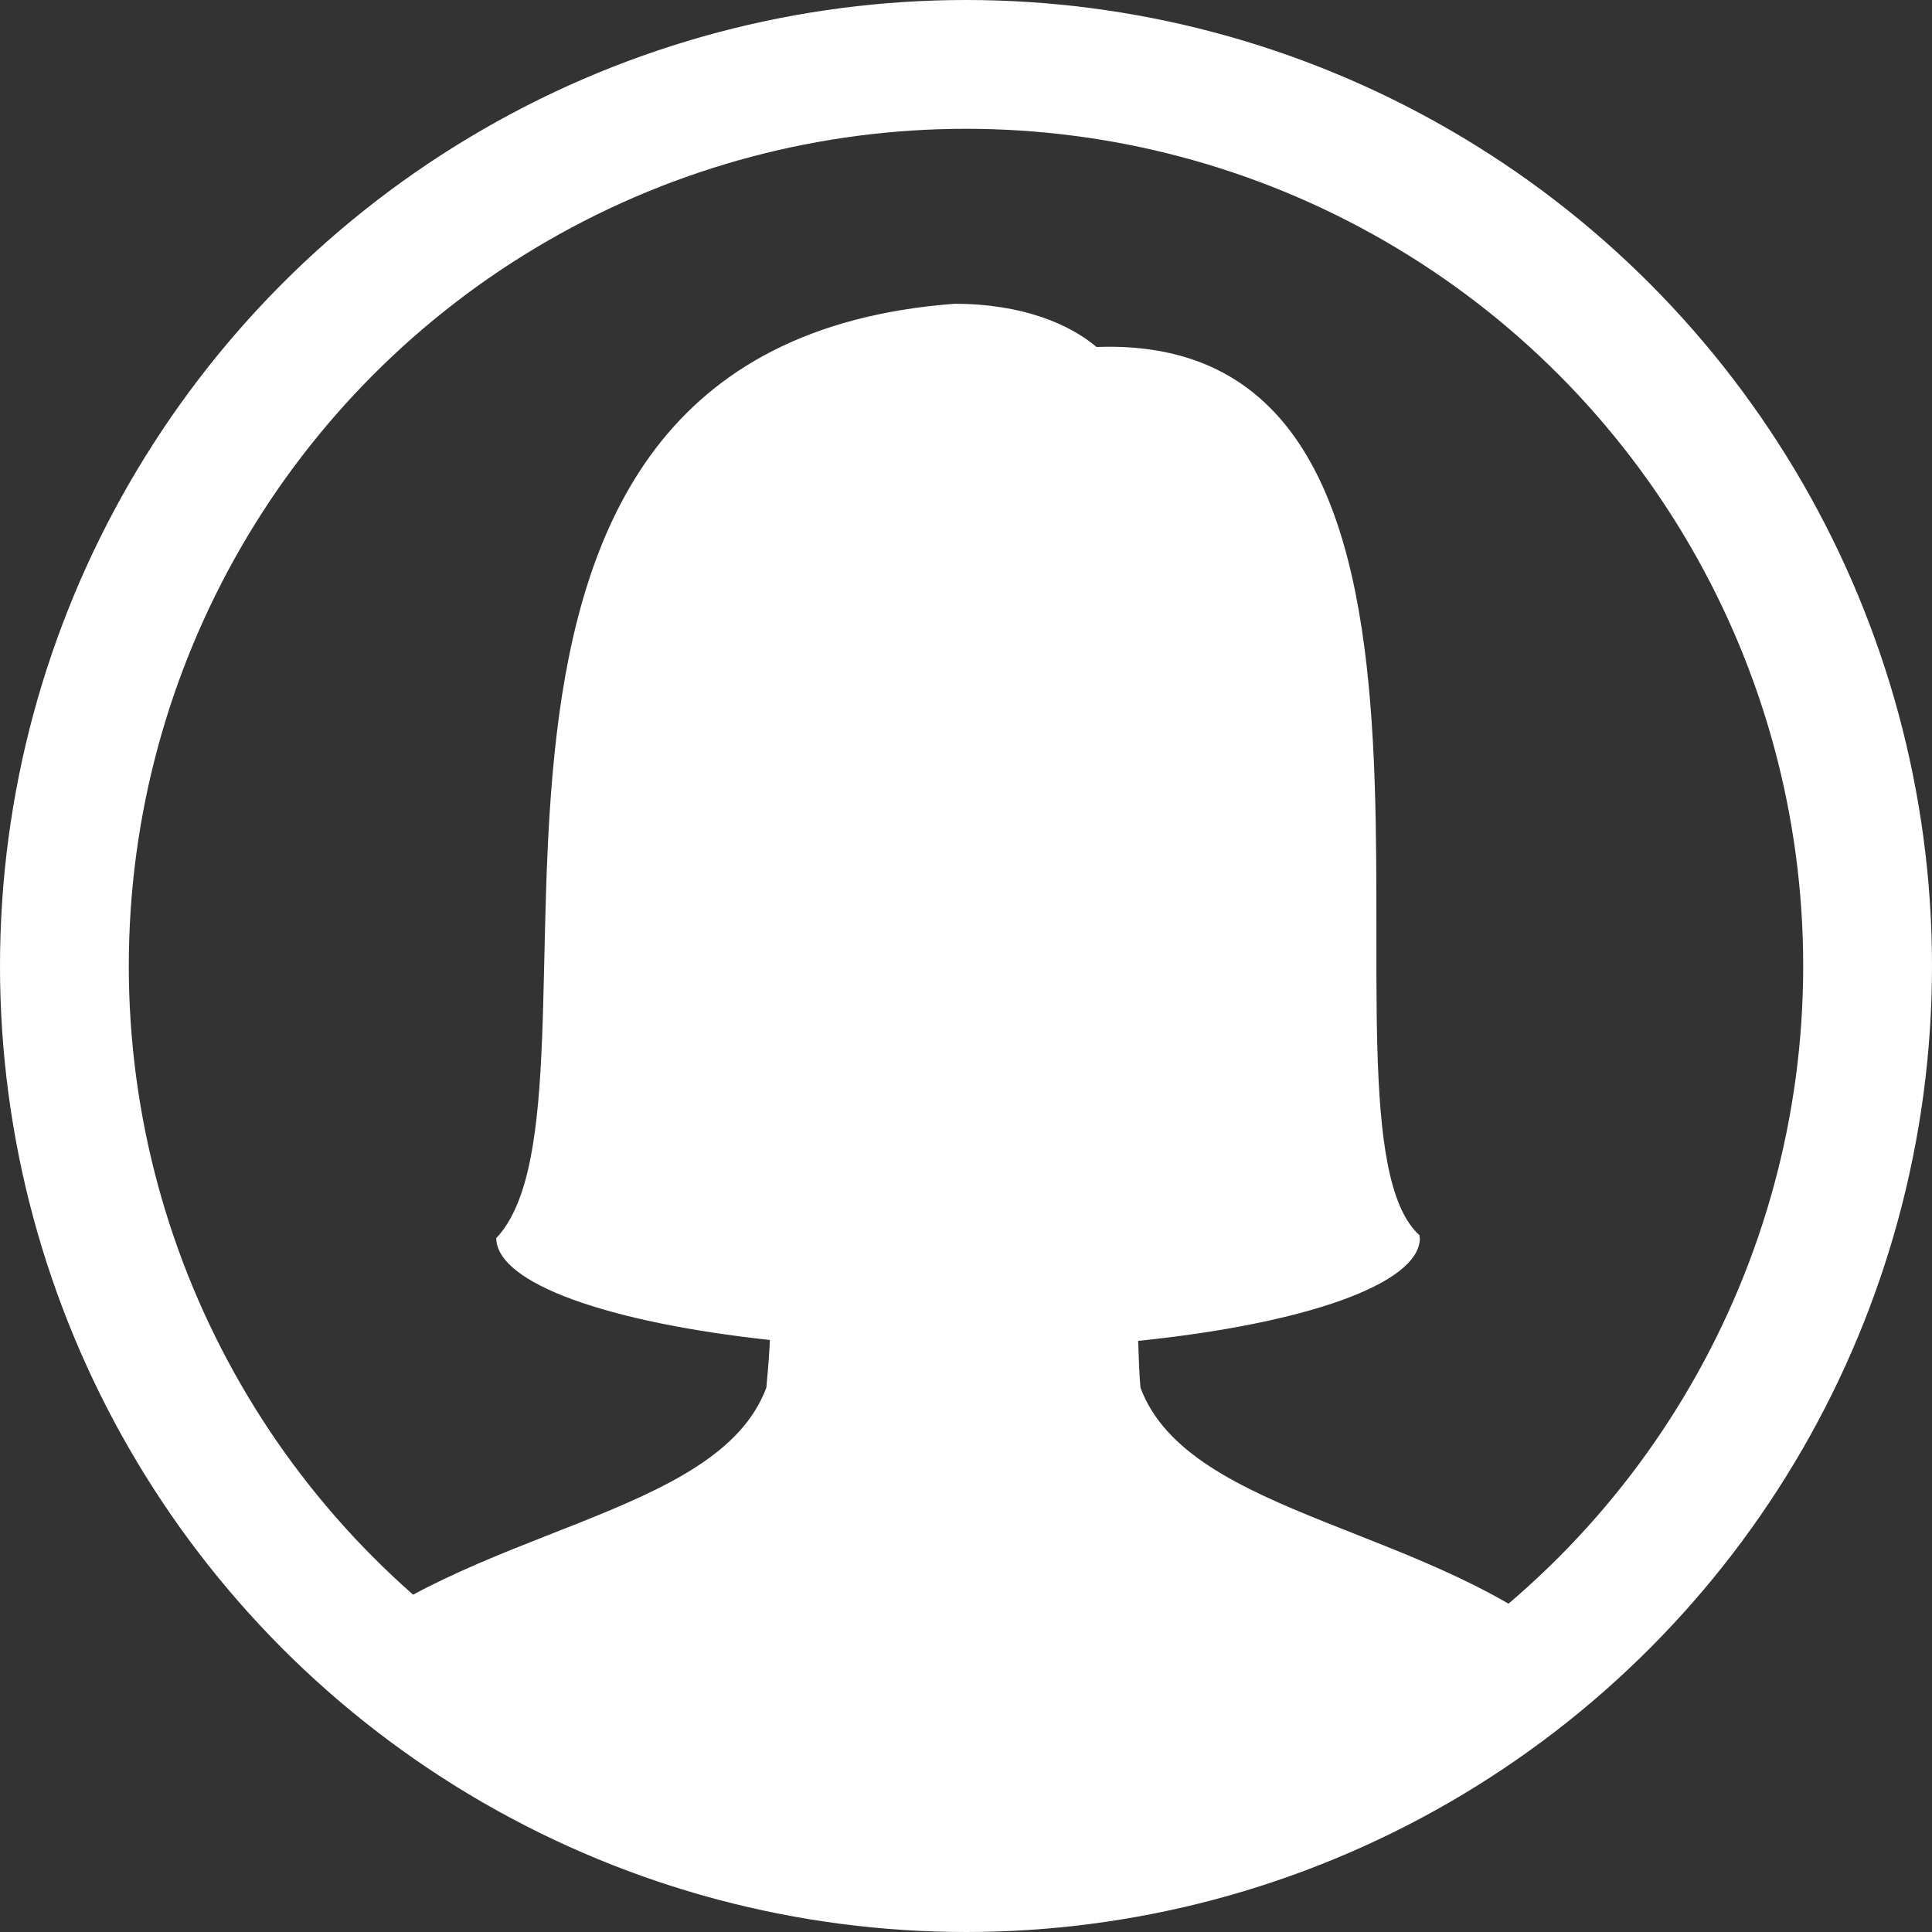 <svg width="30" height="30" viewBox="0 0 30 30" fill="none" xmlns="http://www.w3.org/2000/svg">
<rect x="0" y="0" width="30" height="30" fill="#333333" stroke="none"/>
<circle cx="15" cy="15" r="14" stroke="white" stroke-width="2"/>
<path d="M17.709 21.547C17.693 21.377 17.682 21.104 17.673 20.821C20.244 20.558 22.048 19.941 22.048 19.223C22.041 19.221 22.042 19.193 22.042 19.181C20.12 17.449 23.709 5.138 17.027 5.388C16.608 5.033 15.873 4.717 14.82 4.717C5.77 5.402 9.771 17.028 7.709 19.222C7.708 19.223 7.706 19.223 7.705 19.223C7.705 19.224 7.706 19.225 7.706 19.226C7.706 19.227 7.705 19.227 7.705 19.227C7.705 19.227 7.706 19.227 7.706 19.228C7.715 19.932 9.458 20.537 11.955 20.807C11.948 20.979 11.933 21.191 11.9 21.547C11.142 23.587 7.19 23.715 5 25.744C6.197 26.789 10.369 29.596 14.845 29.596C19.32 29.596 23.037 27.472 24.519 25.685C22.324 23.713 18.46 23.567 17.709 21.547Z" fill="white"/>
</svg>
